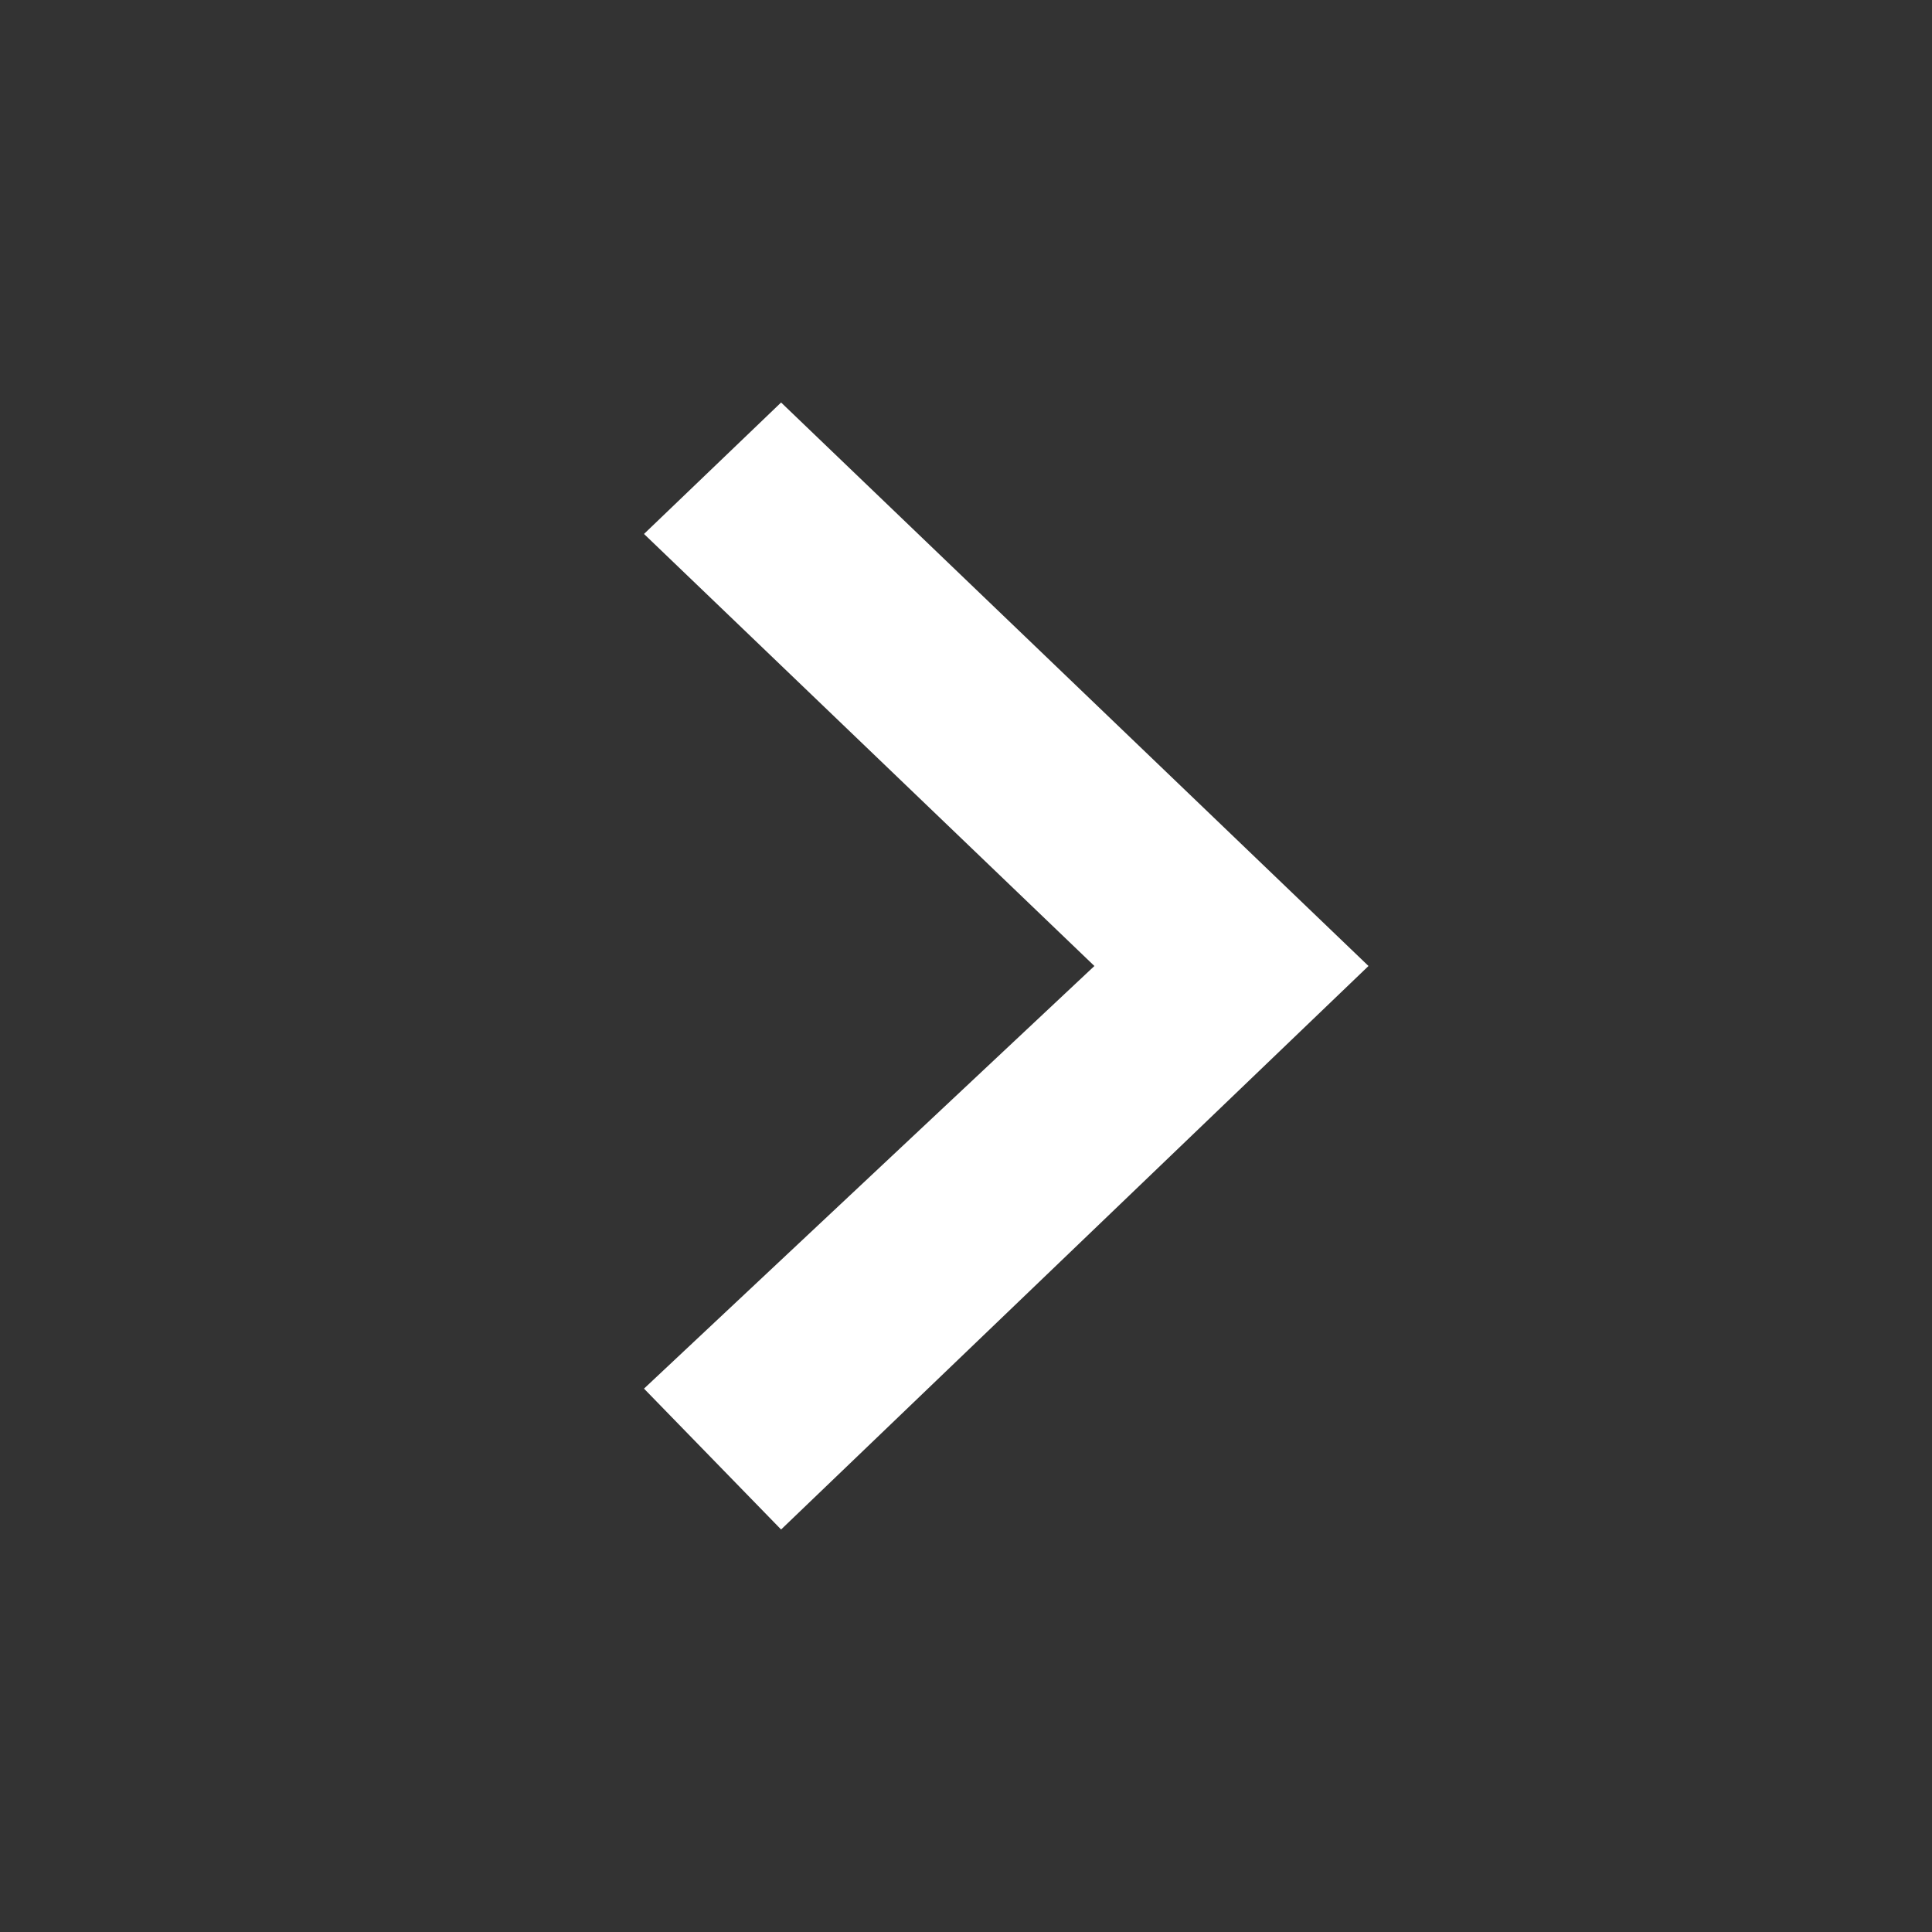 <svg xmlns="http://www.w3.org/2000/svg" width="24" height="24" fill="none"><rect width="100%" height="100%" fill="#333333" stroke="none"/><path fill="#fff" fill-rule="evenodd" d="M8 17.25L13.595 12 8 6.633 9.703 5 17 12l-7.297 7L8 17.25z" clip-rule="evenodd"/></svg>